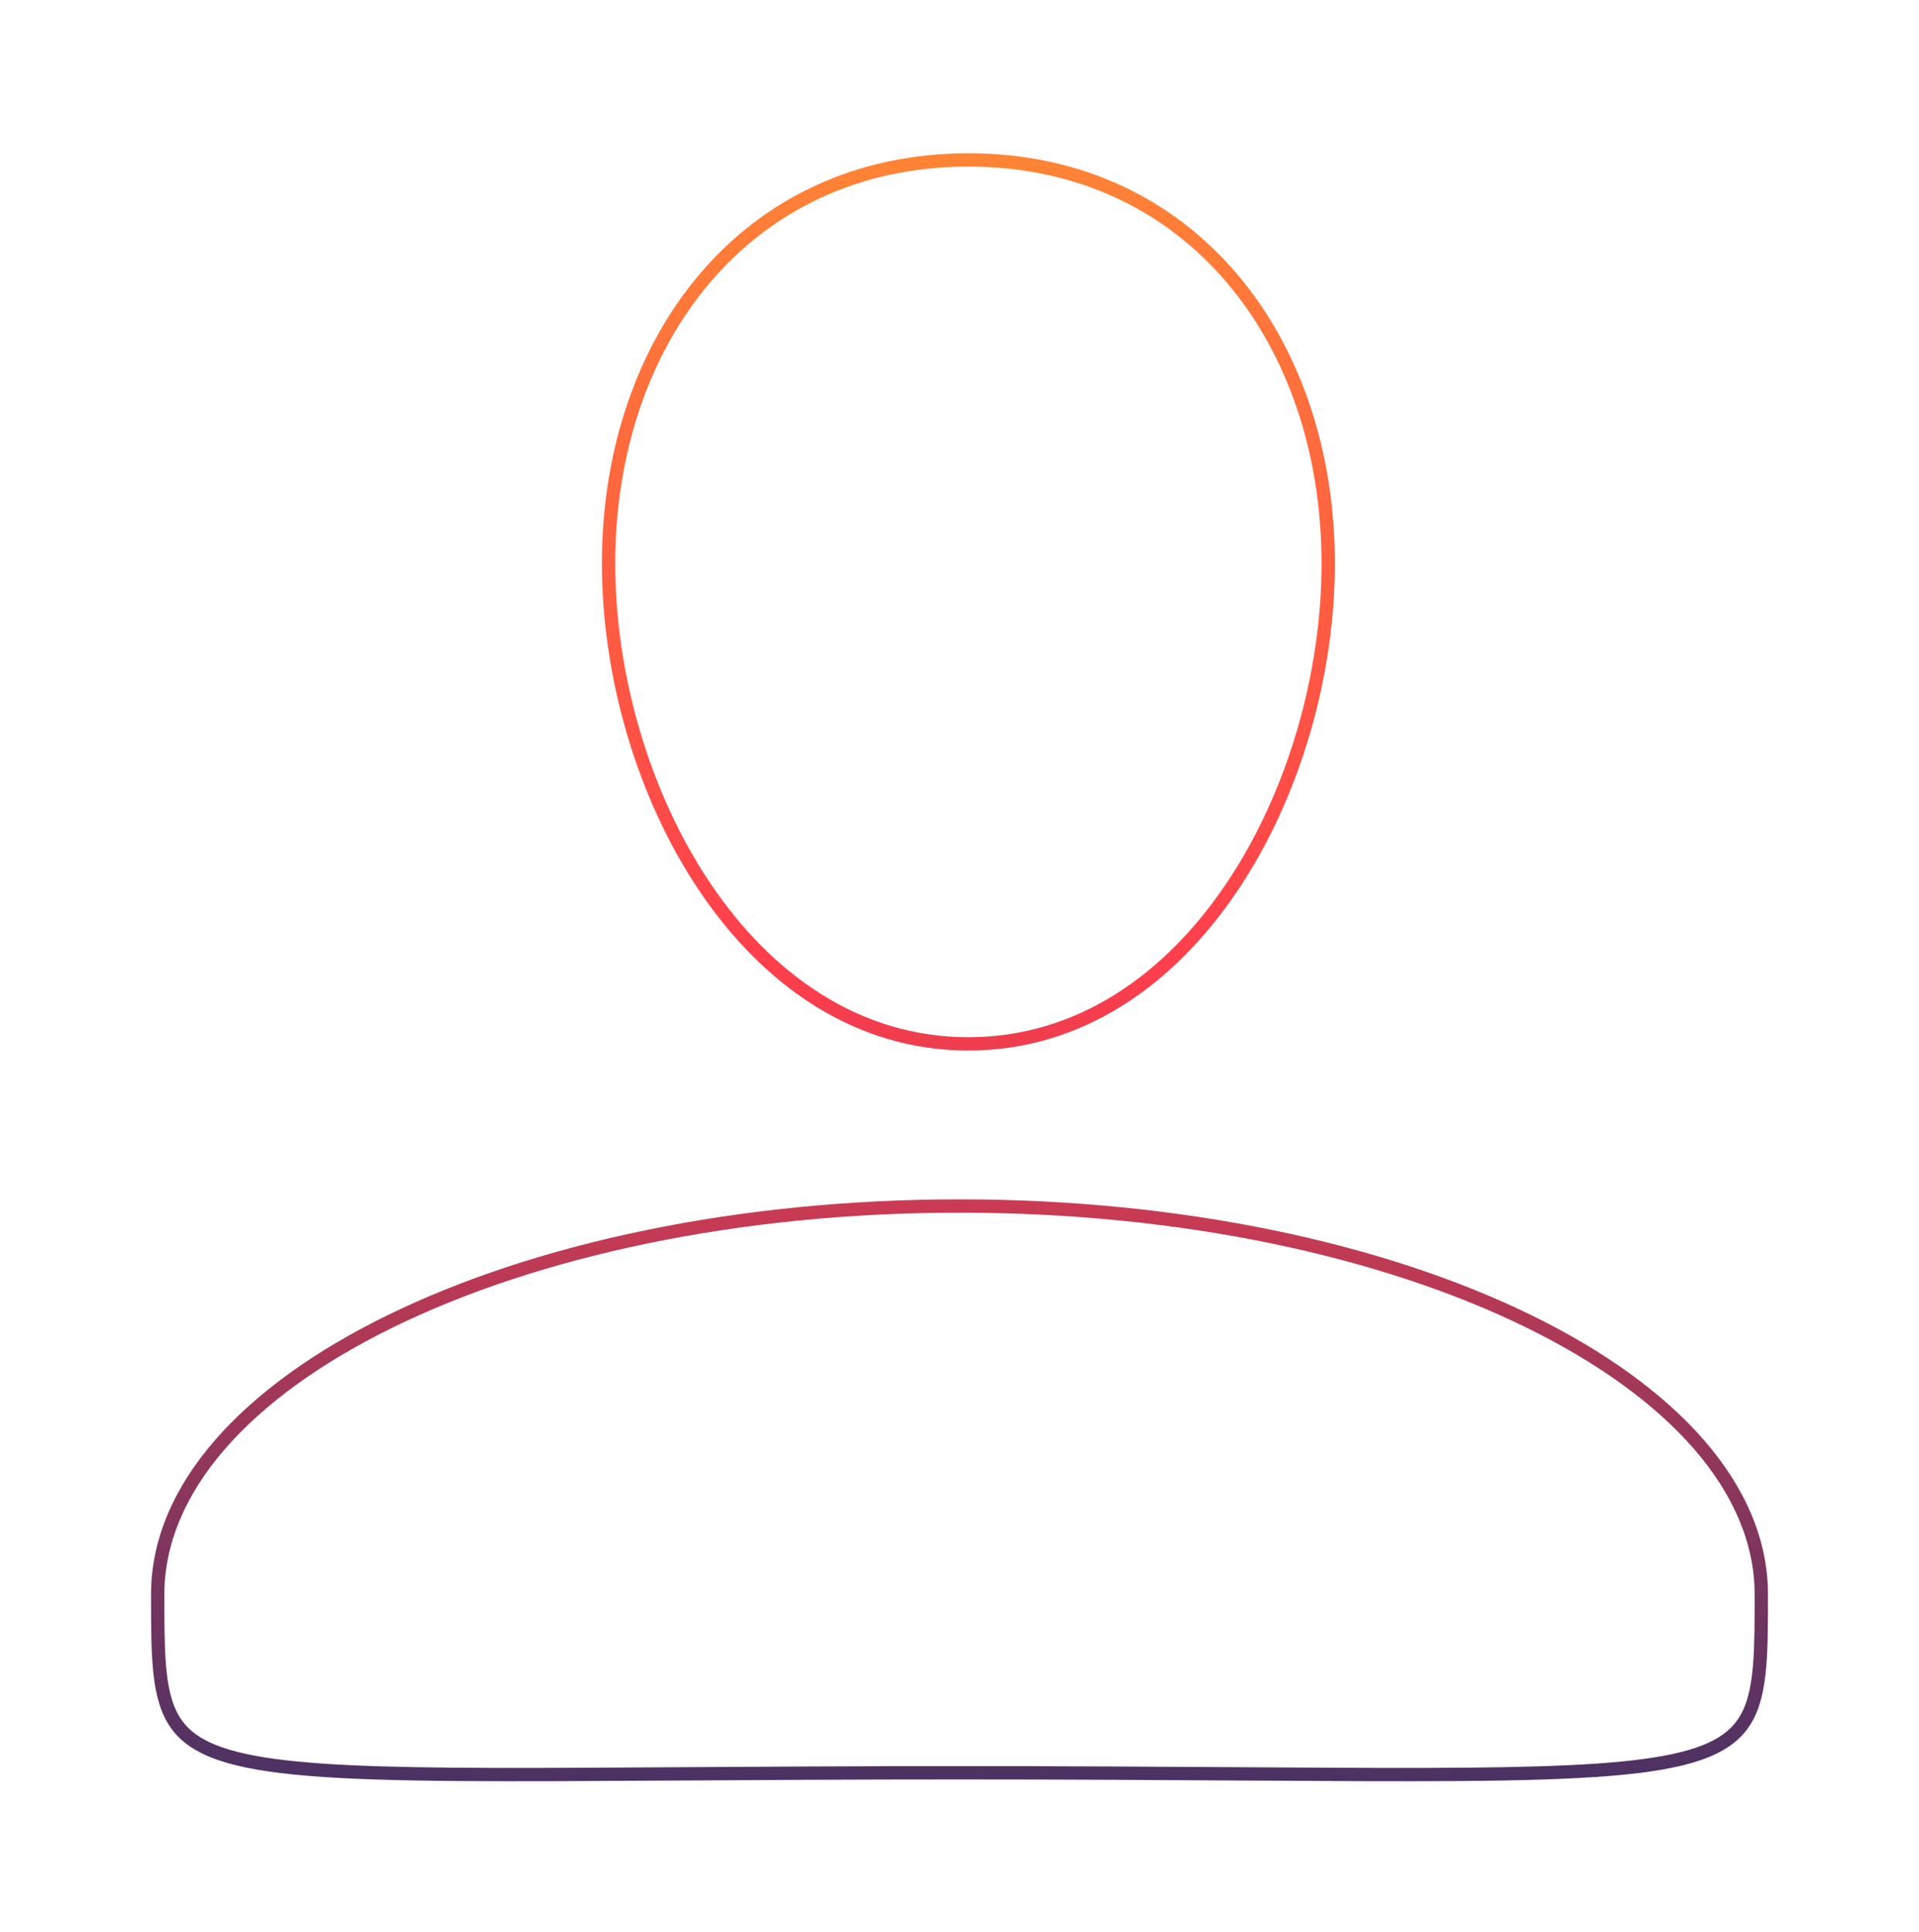 <?xml version="1.0" encoding="UTF-8"?> <svg xmlns="http://www.w3.org/2000/svg" width="432" height="435" viewBox="0 0 432 435" fill="none"><g filter="url(#filter0_f_37_4119)"><path fill-rule="evenodd" clip-rule="evenodd" d="M278.438 61.642C264.168 44.864 243.501 34.5 218 34.5C192.499 34.5 171.832 44.864 157.562 61.642C143.312 78.397 135.5 101.474 135.5 126.864C135.5 152.233 143.297 179.563 157.461 200.588C171.63 221.624 192.293 236.5 218 236.5C243.707 236.5 264.37 221.624 278.539 200.589C292.703 179.563 300.5 152.233 300.5 126.864C300.5 101.474 292.688 78.397 278.438 61.642ZM138.5 126.864C138.5 102.071 146.128 79.716 159.847 63.585C173.547 47.477 193.38 37.5 218 37.5C242.62 37.5 262.453 47.477 276.153 63.585C289.872 79.716 297.5 102.071 297.5 126.864C297.5 151.678 289.858 178.416 276.051 198.913C262.251 219.399 242.414 233.5 218 233.5C193.586 233.5 173.749 219.399 159.949 198.912C146.142 178.416 138.5 151.678 138.5 126.864Z" fill="url(#paint0_linear_37_4119)"></path><path fill-rule="evenodd" clip-rule="evenodd" d="M398 358.94C398 373.246 398 382.752 393.502 389.041C384.593 401.495 358.043 401.33 278.915 400.837C260.829 400.725 239.996 400.595 216 400.595C192.004 400.595 171.171 400.725 153.085 400.837C73.957 401.33 47.407 401.495 38.498 389.041C34 382.752 34 373.246 34 358.94C34 309.825 115.49 270 216 270C316.51 270 398 309.825 398 358.94ZM395 358.94C395 365.117 394.998 370.241 394.654 374.594C394.31 378.946 393.638 382.28 392.429 384.919C390.18 389.828 385.67 393.175 374.696 395.237C363.638 397.315 346.854 397.925 321.211 397.993C309.097 398.025 295.129 397.938 278.955 397.837L278.941 397.837C260.877 397.725 240.061 397.595 216 397.595C191.939 397.595 171.123 397.725 153.059 397.837L153.045 397.837C136.871 397.938 122.903 398.025 110.789 397.993C85.146 397.925 68.362 397.315 57.304 395.237C46.33 393.175 41.82 389.828 39.571 384.919C38.362 382.28 37.69 378.946 37.346 374.594C37.002 370.241 37 365.117 37 358.94C37 336.167 55.982 314.7 88.626 298.747C121.07 282.892 166.101 273 216 273C265.899 273 310.93 282.892 343.374 298.747C376.018 314.7 395 336.167 395 358.94Z" fill="url(#paint1_linear_37_4119)"></path></g><defs><filter id="filter0_f_37_4119" x="0" y="0.5" width="432" height="434.5" filterUnits="userSpaceOnUse" color-interpolation-filters="sRGB"><feFlood flood-opacity="0" result="BackgroundImageFix"></feFlood><feBlend mode="normal" in="SourceGraphic" in2="BackgroundImageFix" result="shape"></feBlend><feGaussianBlur stdDeviation="17" result="effect1_foregroundBlur_37_4119"></feGaussianBlur></filter><linearGradient id="paint0_linear_37_4119" x1="216" y1="34.5" x2="216" y2="401" gradientUnits="userSpaceOnUse"><stop stop-color="#FF8435"></stop><stop offset="0.5" stop-color="#FF3E4C"></stop><stop offset="1" stop-color="#4B3264"></stop></linearGradient><linearGradient id="paint1_linear_37_4119" x1="216" y1="34.5" x2="216" y2="401" gradientUnits="userSpaceOnUse"><stop stop-color="#FF8435"></stop><stop offset="0.5" stop-color="#FF3E4C"></stop><stop offset="1" stop-color="#4B3264"></stop></linearGradient></defs></svg> 